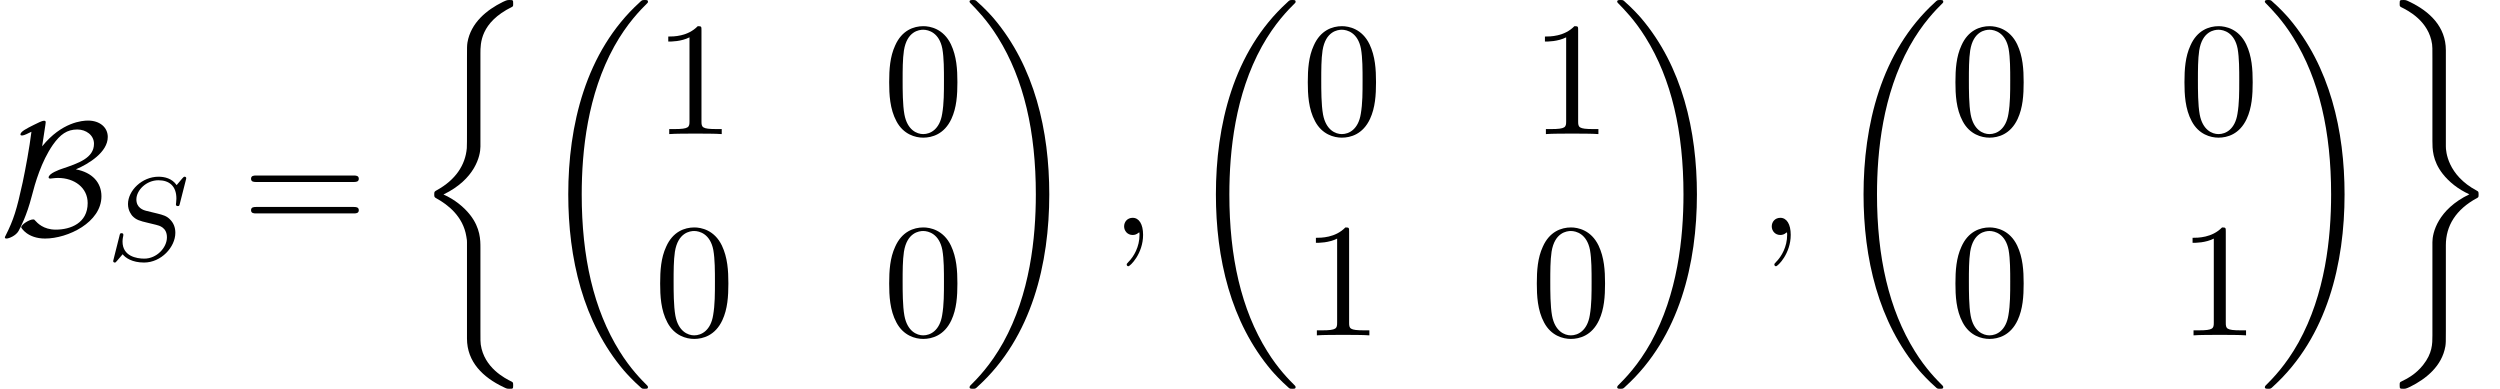 <?xml version='1.0' encoding='UTF-8'?>
<!-- This file was generated by dvisvgm 2.13.3 -->
<svg version='1.1' xmlns='http://www.w3.org/2000/svg' xmlns:xlink='http://www.w3.org/1999/xlink' width='168.299pt' height='26.182pt' viewBox='70.735 58.241 168.299 26.182'>
<defs>
<path id='g0-18' d='M7.636 25.625C7.636 25.582 7.615 25.56 7.593 25.527C7.189 25.124 6.458 24.393 5.727 23.215C3.971 20.4 3.175 16.855 3.175 12.655C3.175 9.72 3.567 5.935 5.367 2.684C6.229 1.135 7.124 .24 7.604-.24C7.636-.273 7.636-.295 7.636-.327C7.636-.436 7.56-.436 7.407-.436S7.233-.436 7.069-.273C3.415 3.055 2.269 8.051 2.269 12.644C2.269 16.931 3.251 21.251 6.022 24.513C6.24 24.764 6.655 25.211 7.102 25.604C7.233 25.735 7.255 25.735 7.407 25.735S7.636 25.735 7.636 25.625Z'/>
<path id='g0-19' d='M5.749 12.655C5.749 8.367 4.767 4.047 1.996 .785C1.778 .535 1.364 .087 .916-.305C.785-.436 .764-.436 .611-.436C.48-.436 .382-.436 .382-.327C.382-.284 .425-.24 .447-.218C.829 .175 1.56 .905 2.291 2.084C4.047 4.898 4.844 8.444 4.844 12.644C4.844 15.578 4.451 19.364 2.651 22.615C1.789 24.164 .884 25.069 .425 25.527C.404 25.56 .382 25.593 .382 25.625C.382 25.735 .48 25.735 .611 25.735C.764 25.735 .785 25.735 .949 25.571C4.604 22.244 5.749 17.247 5.749 12.655Z'/>
<path id='g0-26' d='M4.538 16.244C4.538 15.731 4.538 14.924 3.851 14.04C3.425 13.495 2.804 12.993 2.051 12.655C4.178 11.629 4.538 10.058 4.538 9.436V3.153C4.538 2.476 4.538 1.08 6.655 .033C6.742-.011 6.742-.033 6.742-.196C6.742-.425 6.742-.436 6.502-.436C6.349-.436 6.327-.436 6.044-.305C4.964 .229 3.895 1.091 3.665 2.422C3.633 2.64 3.633 2.738 3.633 3.469V8.509C3.633 8.847 3.633 9.415 3.622 9.535C3.524 10.68 2.858 11.673 1.615 12.36C1.44 12.458 1.429 12.469 1.429 12.644C1.429 12.829 1.44 12.84 1.593 12.927C2.324 13.331 3.371 14.116 3.589 15.48C3.633 15.731 3.633 15.753 3.633 15.873V22.353C3.633 23.935 4.724 24.971 6.076 25.615C6.316 25.735 6.338 25.735 6.502 25.735C6.731 25.735 6.742 25.735 6.742 25.495C6.742 25.32 6.731 25.309 6.644 25.255C6.196 25.036 4.789 24.327 4.56 22.756C4.538 22.604 4.538 22.484 4.538 21.829V16.244Z'/>
<path id='g0-27' d='M4.538 16.069C4.538 14.782 5.193 13.669 6.655 12.884C6.731 12.84 6.742 12.829 6.742 12.655C6.742 12.469 6.731 12.458 6.611 12.393C4.647 11.345 4.538 9.742 4.538 9.425V2.945C4.538 1.364 3.447 .327 2.095-.316C1.855-.436 1.833-.436 1.669-.436C1.44-.436 1.429-.425 1.429-.196C1.429-.033 1.429-.011 1.527 .044C1.996 .273 3.393 .982 3.611 2.542C3.633 2.695 3.633 2.815 3.633 3.469V9.055C3.633 9.567 3.633 10.375 4.32 11.258C4.745 11.804 5.367 12.305 6.12 12.644C3.993 13.669 3.633 15.24 3.633 15.862V22.145C3.633 22.713 3.633 23.345 3 24.142C2.509 24.753 1.975 25.036 1.505 25.265C1.429 25.309 1.429 25.353 1.429 25.495C1.429 25.724 1.44 25.735 1.669 25.735C1.822 25.735 1.844 25.735 2.127 25.604C3.207 25.069 4.276 24.207 4.505 22.876C4.538 22.658 4.538 22.56 4.538 21.829V16.069Z'/>
<path id='g3-59' d='M2.215-.011C2.215-.731 1.942-1.156 1.516-1.156C1.156-1.156 .938-.884 .938-.578C.938-.284 1.156 0 1.516 0C1.647 0 1.789-.044 1.898-.142C1.931-.164 1.942-.175 1.953-.175S1.975-.164 1.975-.011C1.975 .796 1.593 1.451 1.233 1.811C1.113 1.931 1.113 1.953 1.113 1.985C1.113 2.062 1.167 2.105 1.222 2.105C1.342 2.105 2.215 1.265 2.215-.011Z'/>
<path id='g4-48' d='M5.018-3.491C5.018-4.364 4.964-5.236 4.582-6.044C4.08-7.091 3.185-7.265 2.727-7.265C2.073-7.265 1.276-6.982 .829-5.967C.48-5.215 .425-4.364 .425-3.491C.425-2.673 .469-1.691 .916-.862C1.385 .022 2.182 .24 2.716 .24C3.305 .24 4.135 .011 4.615-1.025C4.964-1.778 5.018-2.629 5.018-3.491ZM2.716 0C2.291 0 1.647-.273 1.451-1.32C1.331-1.975 1.331-2.978 1.331-3.622C1.331-4.32 1.331-5.04 1.418-5.629C1.625-6.927 2.444-7.025 2.716-7.025C3.076-7.025 3.796-6.829 4.004-5.749C4.113-5.138 4.113-4.309 4.113-3.622C4.113-2.804 4.113-2.062 3.993-1.364C3.829-.327 3.207 0 2.716 0Z'/>
<path id='g4-49' d='M3.207-6.982C3.207-7.244 3.207-7.265 2.956-7.265C2.28-6.567 1.32-6.567 .971-6.567V-6.229C1.189-6.229 1.833-6.229 2.4-6.513V-.862C2.4-.469 2.367-.338 1.385-.338H1.036V0C1.418-.033 2.367-.033 2.804-.033S4.189-.033 4.571 0V-.338H4.222C3.24-.338 3.207-.458 3.207-.862V-6.982Z'/>
<path id='g4-61' d='M7.495-3.567C7.658-3.567 7.865-3.567 7.865-3.785S7.658-4.004 7.505-4.004H.971C.818-4.004 .611-4.004 .611-3.785S.818-3.567 .982-3.567H7.495ZM7.505-1.451C7.658-1.451 7.865-1.451 7.865-1.669S7.658-1.887 7.495-1.887H.982C.818-1.887 .611-1.887 .611-1.669S.818-1.451 .971-1.451H7.505Z'/>
<path id='g1-66' d='M3.055-7.407C3.076-7.527 3.076-7.549 3.076-7.582C3.076-7.658 3.055-7.691 2.956-7.691C2.836-7.691 2.509-7.527 2.291-7.418C1.789-7.167 1.375-6.96 1.375-6.764C1.375-6.698 1.451-6.698 1.495-6.698C1.625-6.698 1.909-6.851 2.116-6.949C1.985-5.88 1.724-4.484 1.527-3.545C1.124-1.691 .916-1.025 .382 .033C.327 .131 .327 .153 .327 .164C.327 .24 .415 .24 .436 .24C.611 .24 1.069 .044 1.244-.262C1.385-.513 1.8-1.309 2.127-2.575C2.367-3.513 2.782-4.942 3.556-6.065C4.058-6.775 4.516-7.102 5.204-7.102C5.793-7.102 6.327-6.72 6.327-6.142C6.327-5.182 5.291-4.833 4.156-4.451C4.025-4.407 3.273-4.145 3.273-3.873C3.273-3.807 3.349-3.796 3.382-3.796C3.425-3.796 3.676-3.84 3.905-3.84C5.007-3.84 5.902-3.185 5.902-2.149C5.902-.796 4.745-.36 3.753-.36C2.913-.36 2.509-.818 2.367-.971C2.324-1.025 2.313-1.047 2.225-1.047C1.985-1.047 1.429-.709 1.429-.513C1.429-.48 1.855 .24 3.033 .24C4.571 .24 6.829-.851 6.829-2.607C6.829-3.524 6.218-4.211 5.105-4.418C5.978-4.789 7.255-5.575 7.255-6.6C7.255-7.233 6.731-7.702 5.924-7.702C5.553-7.702 4.156-7.604 2.836-5.967L3.055-7.407Z'/>
<path id='g2-83' d='M5.348-5.396C5.356-5.428 5.372-5.475 5.372-5.515C5.372-5.571 5.324-5.611 5.268-5.611S5.197-5.595 5.109-5.499C5.021-5.396 4.814-5.141 4.726-5.045C4.415-5.499 3.913-5.611 3.507-5.611C2.399-5.611 1.451-4.678 1.451-3.77C1.451-3.308 1.698-3.037 1.737-2.981C2-2.702 2.232-2.638 2.805-2.503C3.084-2.431 3.1-2.431 3.332-2.375S4.073-2.192 4.073-1.53C4.073-.837 3.387-.096 2.55-.096C2.032-.096 1.084-.255 1.084-1.243C1.084-1.267 1.084-1.435 1.132-1.626L1.14-1.706C1.14-1.801 1.052-1.809 1.02-1.809C.917-1.809 .909-1.777 .869-1.594L.542-.295C.51-.175 .454 .04 .454 .064C.454 .128 .502 .167 .558 .167S.622 .159 .709 .056L1.092-.391C1.275-.151 1.73 .167 2.534 .167C3.69 .167 4.639-.877 4.639-1.833C4.639-2.2 4.519-2.487 4.304-2.71C4.065-2.973 3.802-3.037 3.427-3.132C3.196-3.188 2.885-3.26 2.702-3.308C2.463-3.363 2.016-3.523 2.016-4.081C2.016-4.702 2.686-5.372 3.499-5.372C4.216-5.372 4.71-4.997 4.71-4.136C4.71-3.945 4.678-3.778 4.678-3.746C4.678-3.65 4.75-3.634 4.806-3.634C4.902-3.634 4.91-3.666 4.941-3.794L5.348-5.396Z'/>
</defs>
<g id='page1'>
<use x='70.735' y='74.06' xlink:href='#g1-66'/>
<use x='77.9' y='75.748' xlink:href='#g2-83'/>
<use x='87.024' y='74.06' xlink:href='#g4-61'/>
<use x='98.539' y='58.678' xlink:href='#g0-26'/>
<use x='106.721' y='58.678' xlink:href='#g0-18'/>
<use x='114.751' y='67.268' xlink:href='#g4-49'/>
<use x='130.169' y='67.268' xlink:href='#g4-48'/>
<use x='114.751' y='80.817' xlink:href='#g4-48'/>
<use x='130.169' y='80.817' xlink:href='#g4-48'/>
<use x='135.623' y='58.678' xlink:href='#g0-19'/>
<use x='145.472' y='74.06' xlink:href='#g3-59'/>
<use x='150.32' y='58.678' xlink:href='#g0-18'/>
<use x='158.35' y='67.268' xlink:href='#g4-48'/>
<use x='173.768' y='67.268' xlink:href='#g4-49'/>
<use x='158.35' y='80.817' xlink:href='#g4-49'/>
<use x='173.768' y='80.817' xlink:href='#g4-48'/>
<use x='179.222' y='58.678' xlink:href='#g0-19'/>
<use x='189.071' y='74.06' xlink:href='#g3-59'/>
<use x='193.919' y='58.678' xlink:href='#g0-18'/>
<use x='201.949' y='67.268' xlink:href='#g4-48'/>
<use x='217.367' y='67.268' xlink:href='#g4-48'/>
<use x='201.949' y='80.817' xlink:href='#g4-48'/>
<use x='217.367' y='80.817' xlink:href='#g4-49'/>
<use x='222.821' y='58.678' xlink:href='#g0-19'/>
<use x='230.851' y='58.678' xlink:href='#g0-27'/>
</g>
</svg><!--Rendered by QuickLaTeX.com-->
